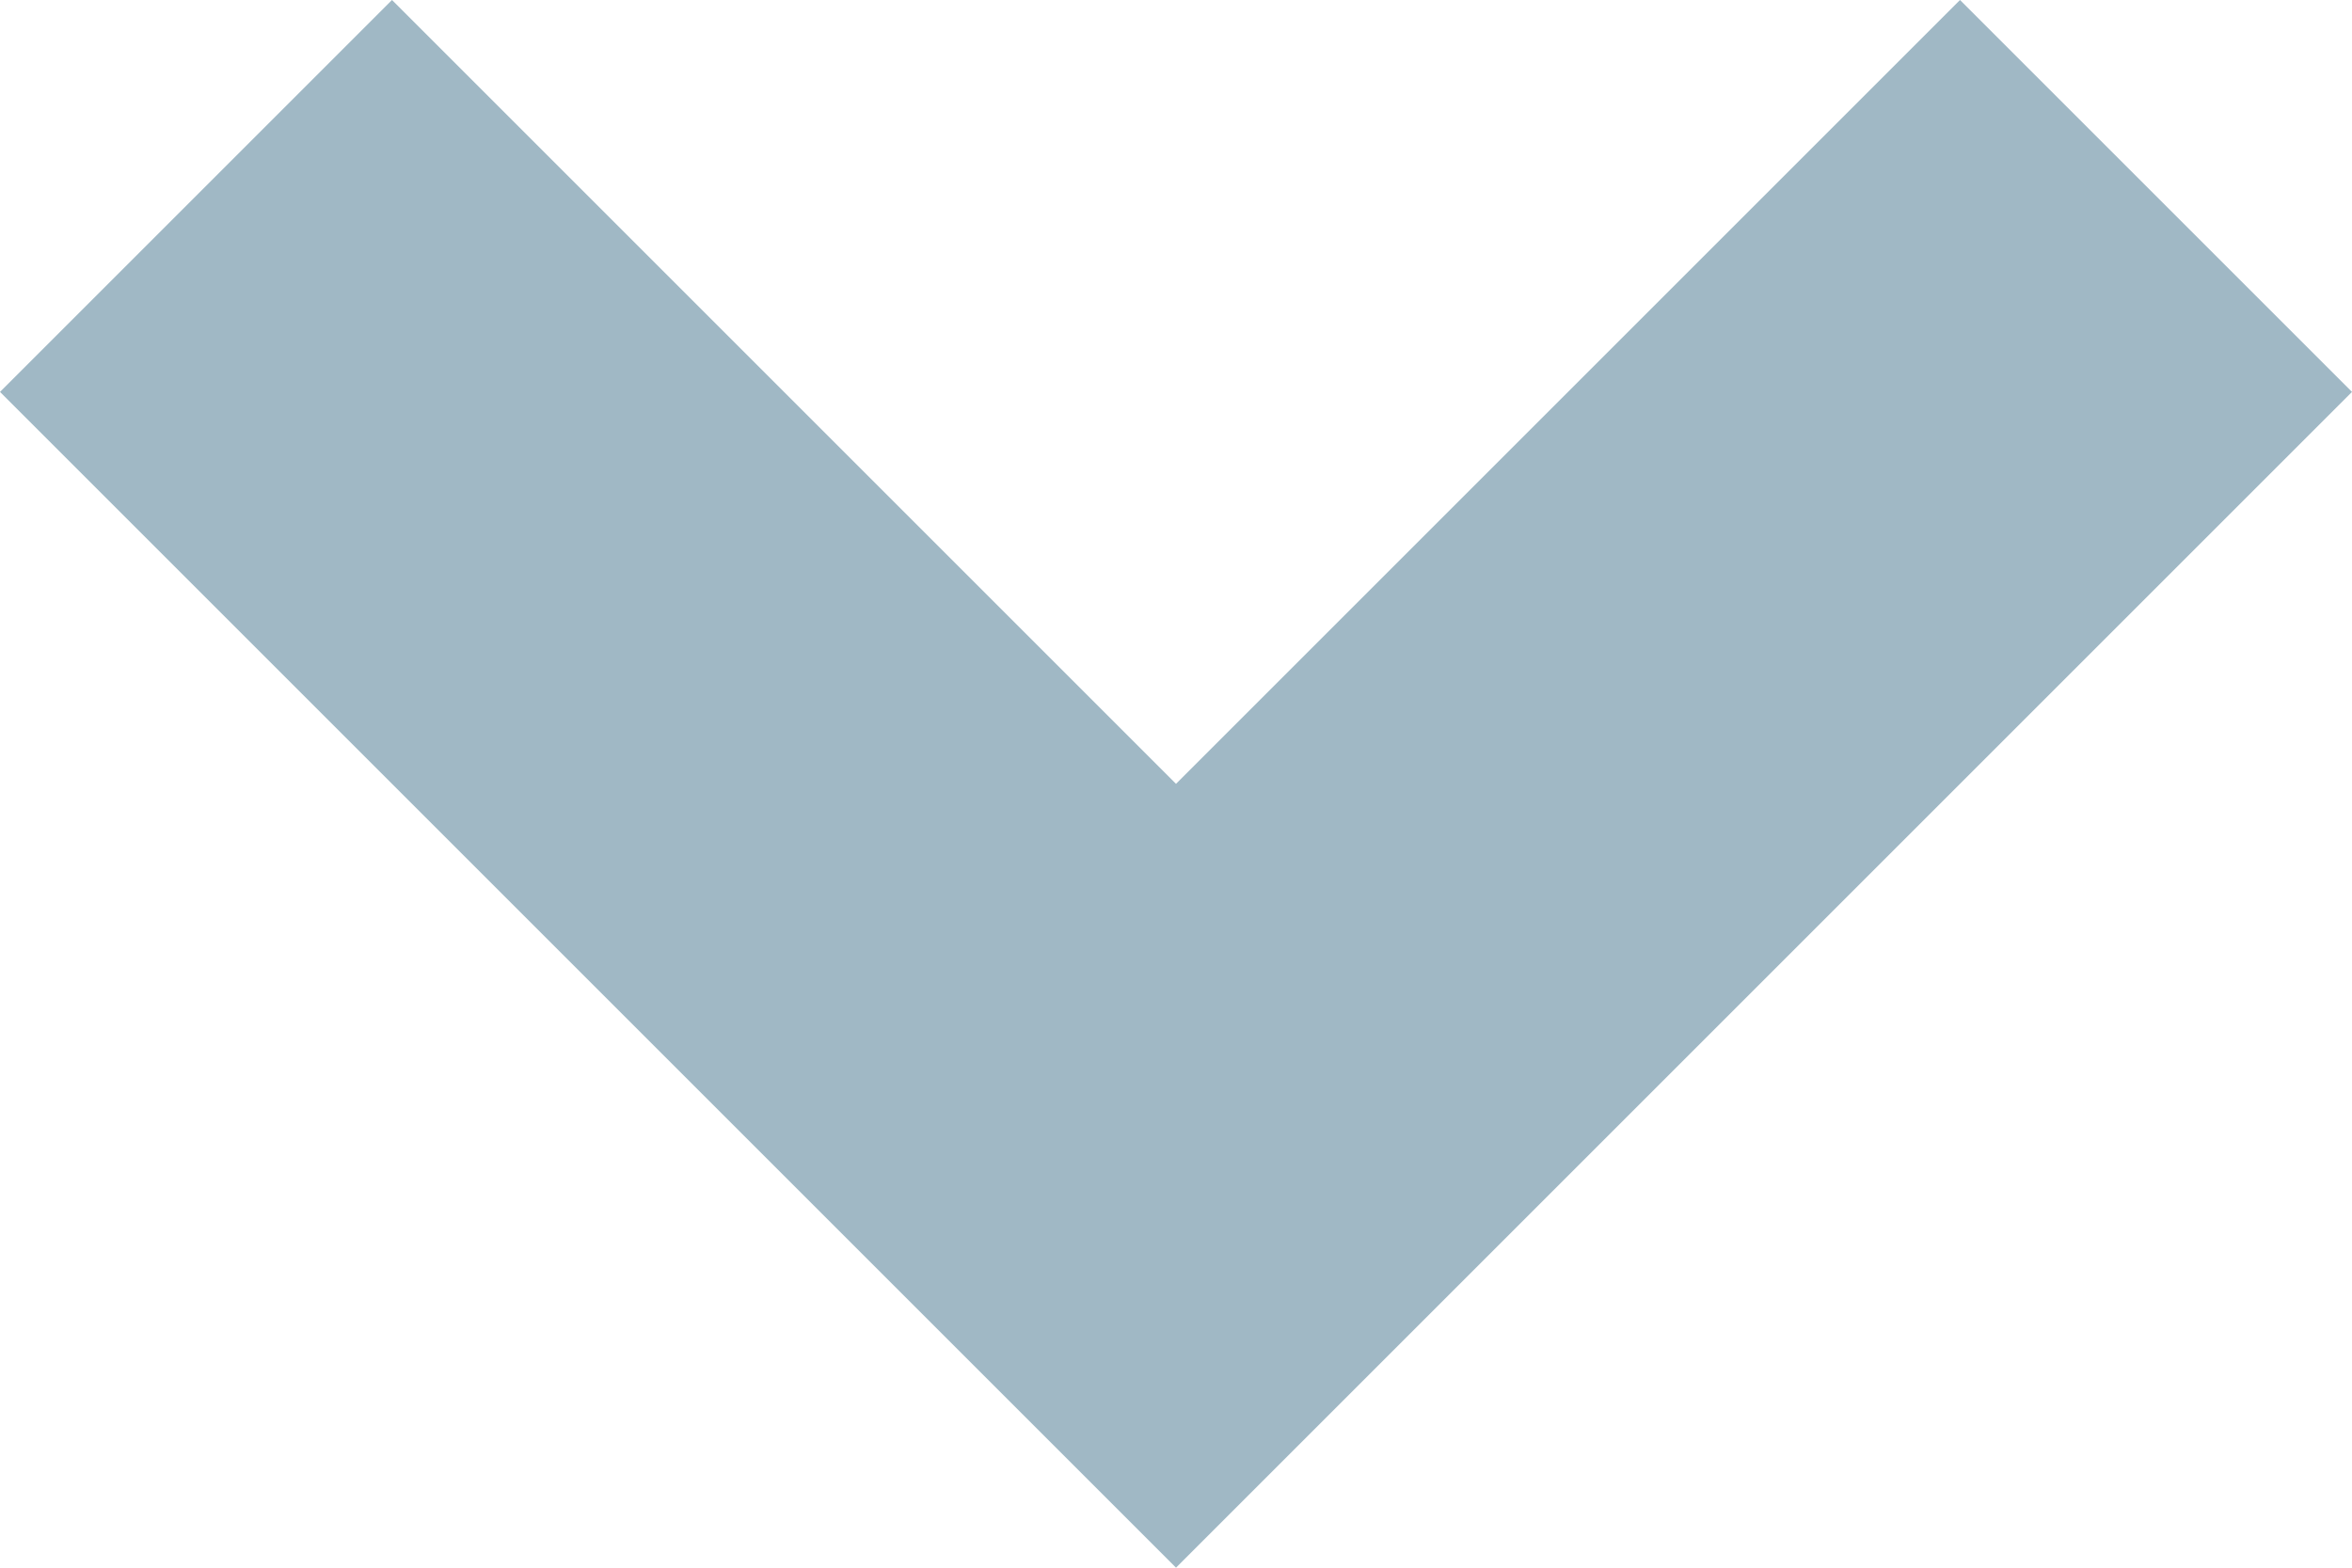 <svg id="Layer_1" data-name="Layer 1" xmlns="http://www.w3.org/2000/svg" viewBox="0 0 9 6"><defs><style>.cls-1{fill:#a0b8c5;fill-rule:evenodd;}</style></defs><title>arrow</title><path class="cls-1" d="M9,1.5l-3,3H6L4.5,6h0L3,4.5H3l-3-3L1.5,0l3,3,3-3Z"/></svg>